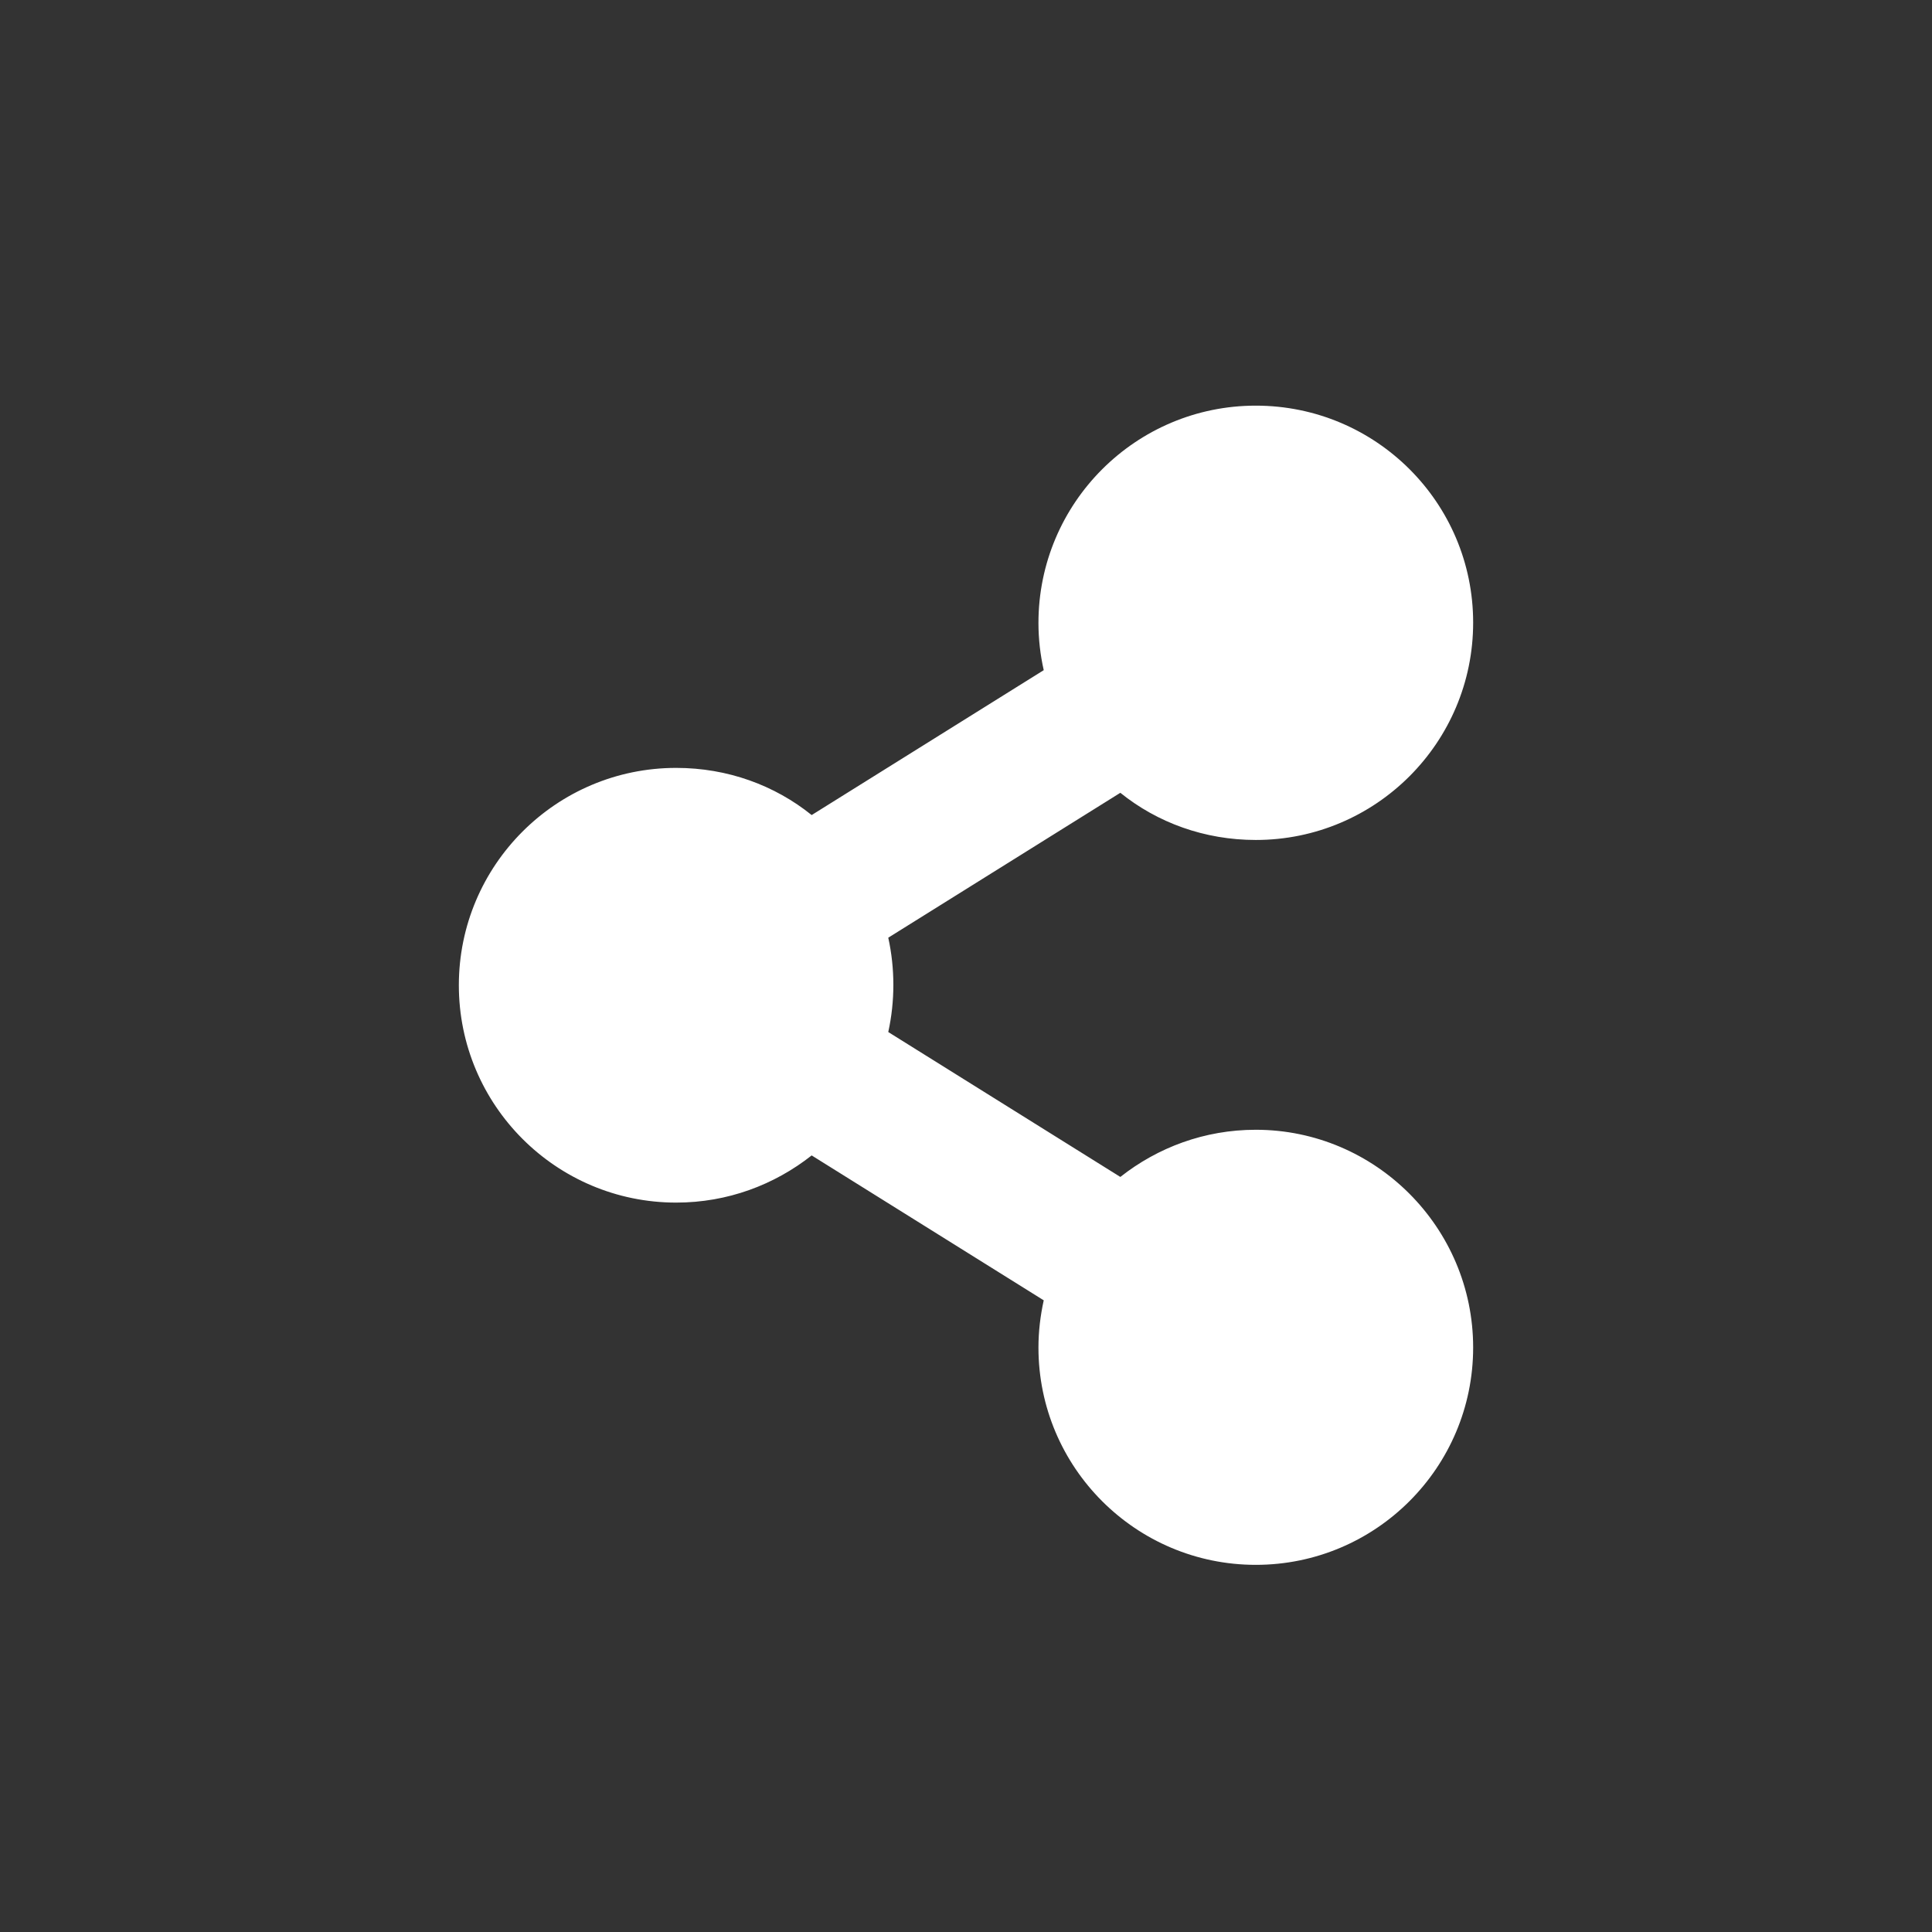 <?xml version="1.0" encoding="utf-8"?>
<!-- Generator: Adobe Illustrator 25.2.3, SVG Export Plug-In . SVG Version: 6.00 Build 0)  -->
<svg version="1.1" xmlns="http://www.w3.org/2000/svg" xmlns:xlink="http://www.w3.org/1999/xlink" x="0px" y="0px"
	 viewBox="0 0 512 512" style="enable-background:new 0 0 512 512;" xml:space="preserve">
<rect x="0" y="0" width="512" height="512" fill="#333333" stroke="none"/>
<style type="text/css">
	.st0{fill:#FFFFFF;}
</style>
<g id="圖層_2">
</g>
<g id="圖層_1" focusable="false">
	<path class="st0" d="M332.8,299.4c-13.6,0-26,4.7-35.9,12.5l-61.5-38.4c1.8-8.2,1.8-16.8,0-25l61.5-38.4
		c9.8,7.9,22.3,12.5,35.9,12.5c31.8,0,57.6-25.8,57.6-57.6s-25.8-57.5-57.6-57.5s-57.6,25.8-57.6,57.6c0,4.3,0.5,8.5,1.4,12.5
		L215.1,216c-9.8-7.9-22.3-12.5-35.9-12.5c-31.8,0-57.6,25.8-57.6,57.6s25.8,57.6,57.6,57.6c13.6,0,26-4.7,35.9-12.5l61.5,38.4
		c-0.9,4.1-1.4,8.3-1.4,12.5c0,31.8,25.8,57.6,57.6,57.6s57.6-25.8,57.6-57.6S364.5,299.4,332.8,299.4z"/>
</g>
</svg>

